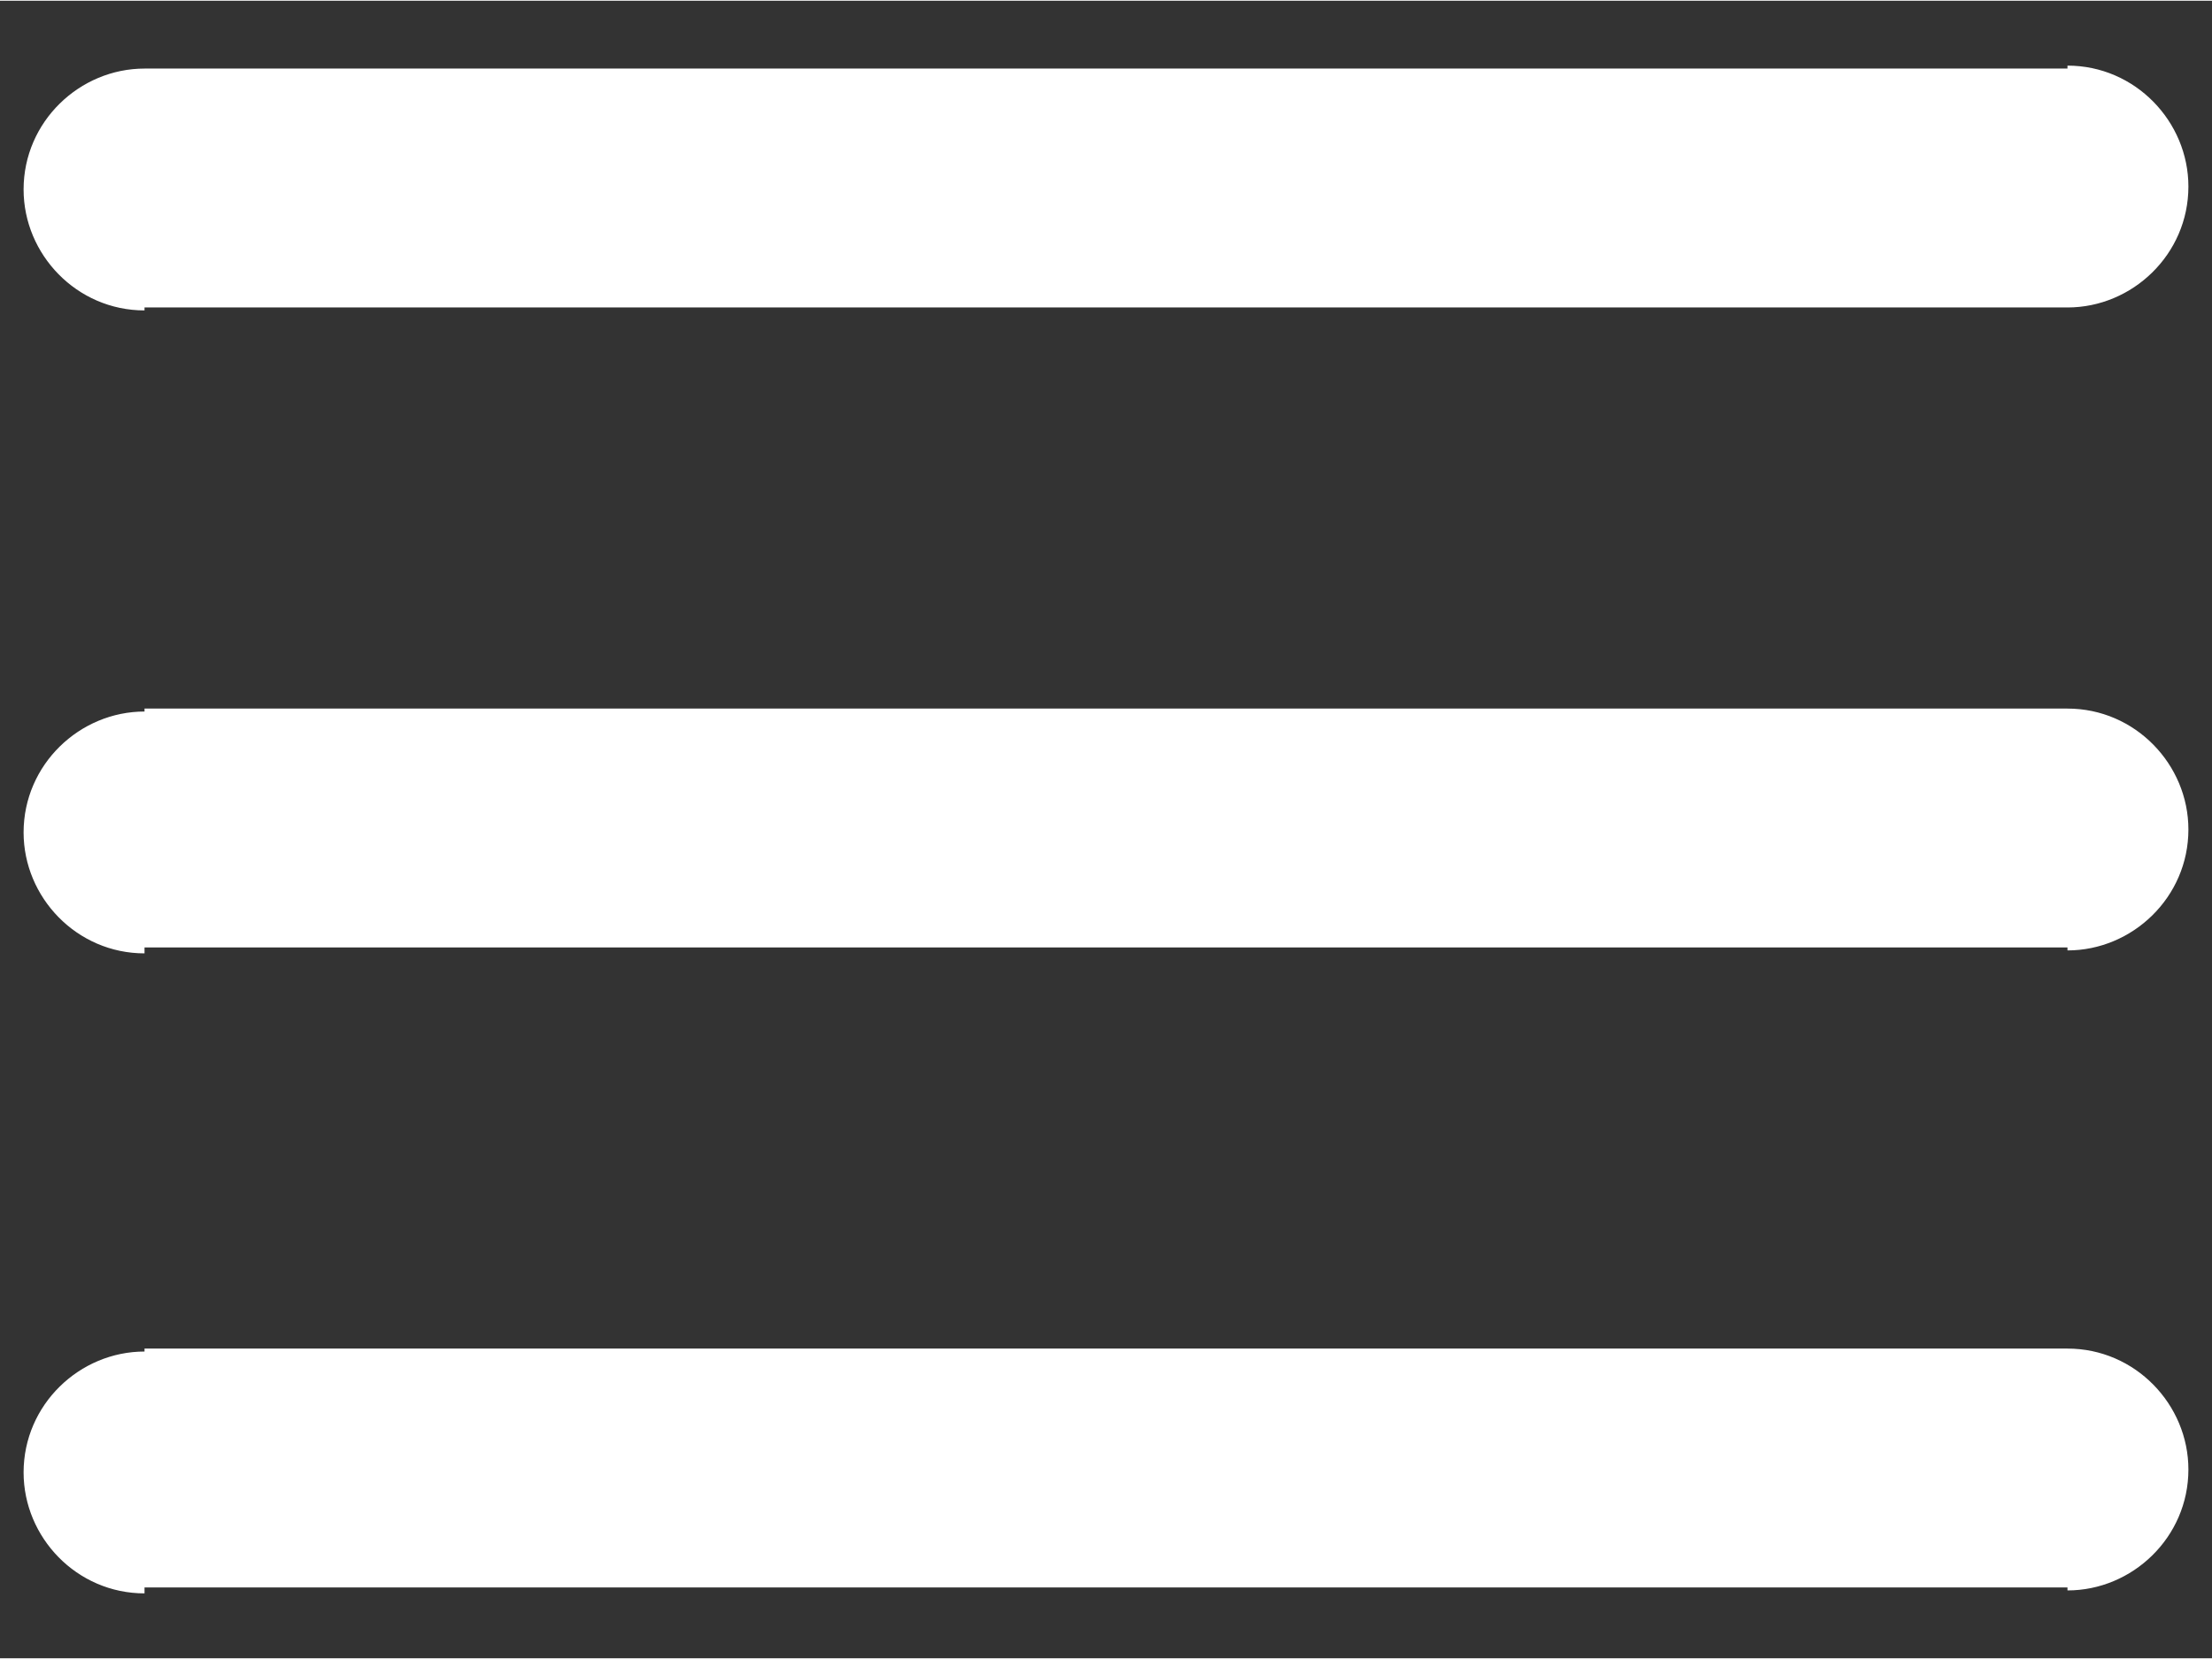 <?xml version="1.0" encoding="UTF-8" standalone="no"?>
<svg
   width="24"
   height="18"
   viewBox="0 -0.5 0.75 0.562"
   fill="none"
   version="1.1"
   id="svg1"
   sodipodi:docname="ham.svg"
   inkscape:version="1.3.2 (091e20e, 2023-11-25, custom)"
   xmlns:inkscape="http://www.inkscape.org/namespaces/inkscape"
   xmlns:sodipodi="http://sodipodi.sourceforge.net/DTD/sodipodi-0.dtd"
   xmlns="http://www.w3.org/2000/svg"
   xmlns:svg="http://www.w3.org/2000/svg">
  <rect x="0" y="-0.5" width="0.75" height="0.562" fill="#333333" stroke="none"/>
  <defs
     id="defs1" />
  <sodipodi:namedview
     id="namedview1"
     pagecolor="#ffffff"
     bordercolor="#000000"
     borderopacity="0.25"
     inkscape:showpageshadow="2"
     inkscape:pageopacity="0.0"
     inkscape:pagecheckerboard="0"
     inkscape:deskcolor="#d1d1d1"
     inkscape:zoom="11.610693"
     inkscape:cx="12.100914"
     inkscape:cy="22.350086"
     inkscape:window-width="1920"
     inkscape:window-height="1017"
     inkscape:window-x="1912"
     inkscape:window-y="-8"
     inkscape:window-maximized="1"
     inkscape:current-layer="svg1" />
  <path
     d="m 0.049,-0.259 c -0.022,0 -0.041,0.018 -0.041,0.041 0,0.022 0.018,0.041 0.041,0.041 z m 0.652,0.081 c 0.022,0 0.041,-0.018 0.041,-0.041 0,-0.022 -0.018,-0.041 -0.041,-0.041 z m -0.652,0.136 c -0.022,0 -0.041,0.018 -0.041,0.041 0,0.022 0.018,0.041 0.041,0.041 z m 0.652,0.081 c 0.022,0 0.041,-0.018 0.041,-0.041 0,-0.022 -0.018,-0.041 -0.041,-0.041 z m -0.652,-0.516 c -0.022,0 -0.041,0.018 -0.041,0.041 0,0.022 0.018,0.041 0.041,0.041 z m 0.652,0.081 c 0.022,0 0.041,-0.018 0.041,-0.041 0,-0.022 -0.018,-0.041 -0.041,-0.041 z m -0.652,0.217 h 0.652 v -0.081 h -0.652 z m 0,0.217 h 0.652 v -0.081 h -0.652 z m 0,-0.434 h 0.652 v -0.081 h -0.652 z"
     fill="#000000"
     id="path1"
     style="stroke-width:0.054;fill:#ffffff" />
</svg>
